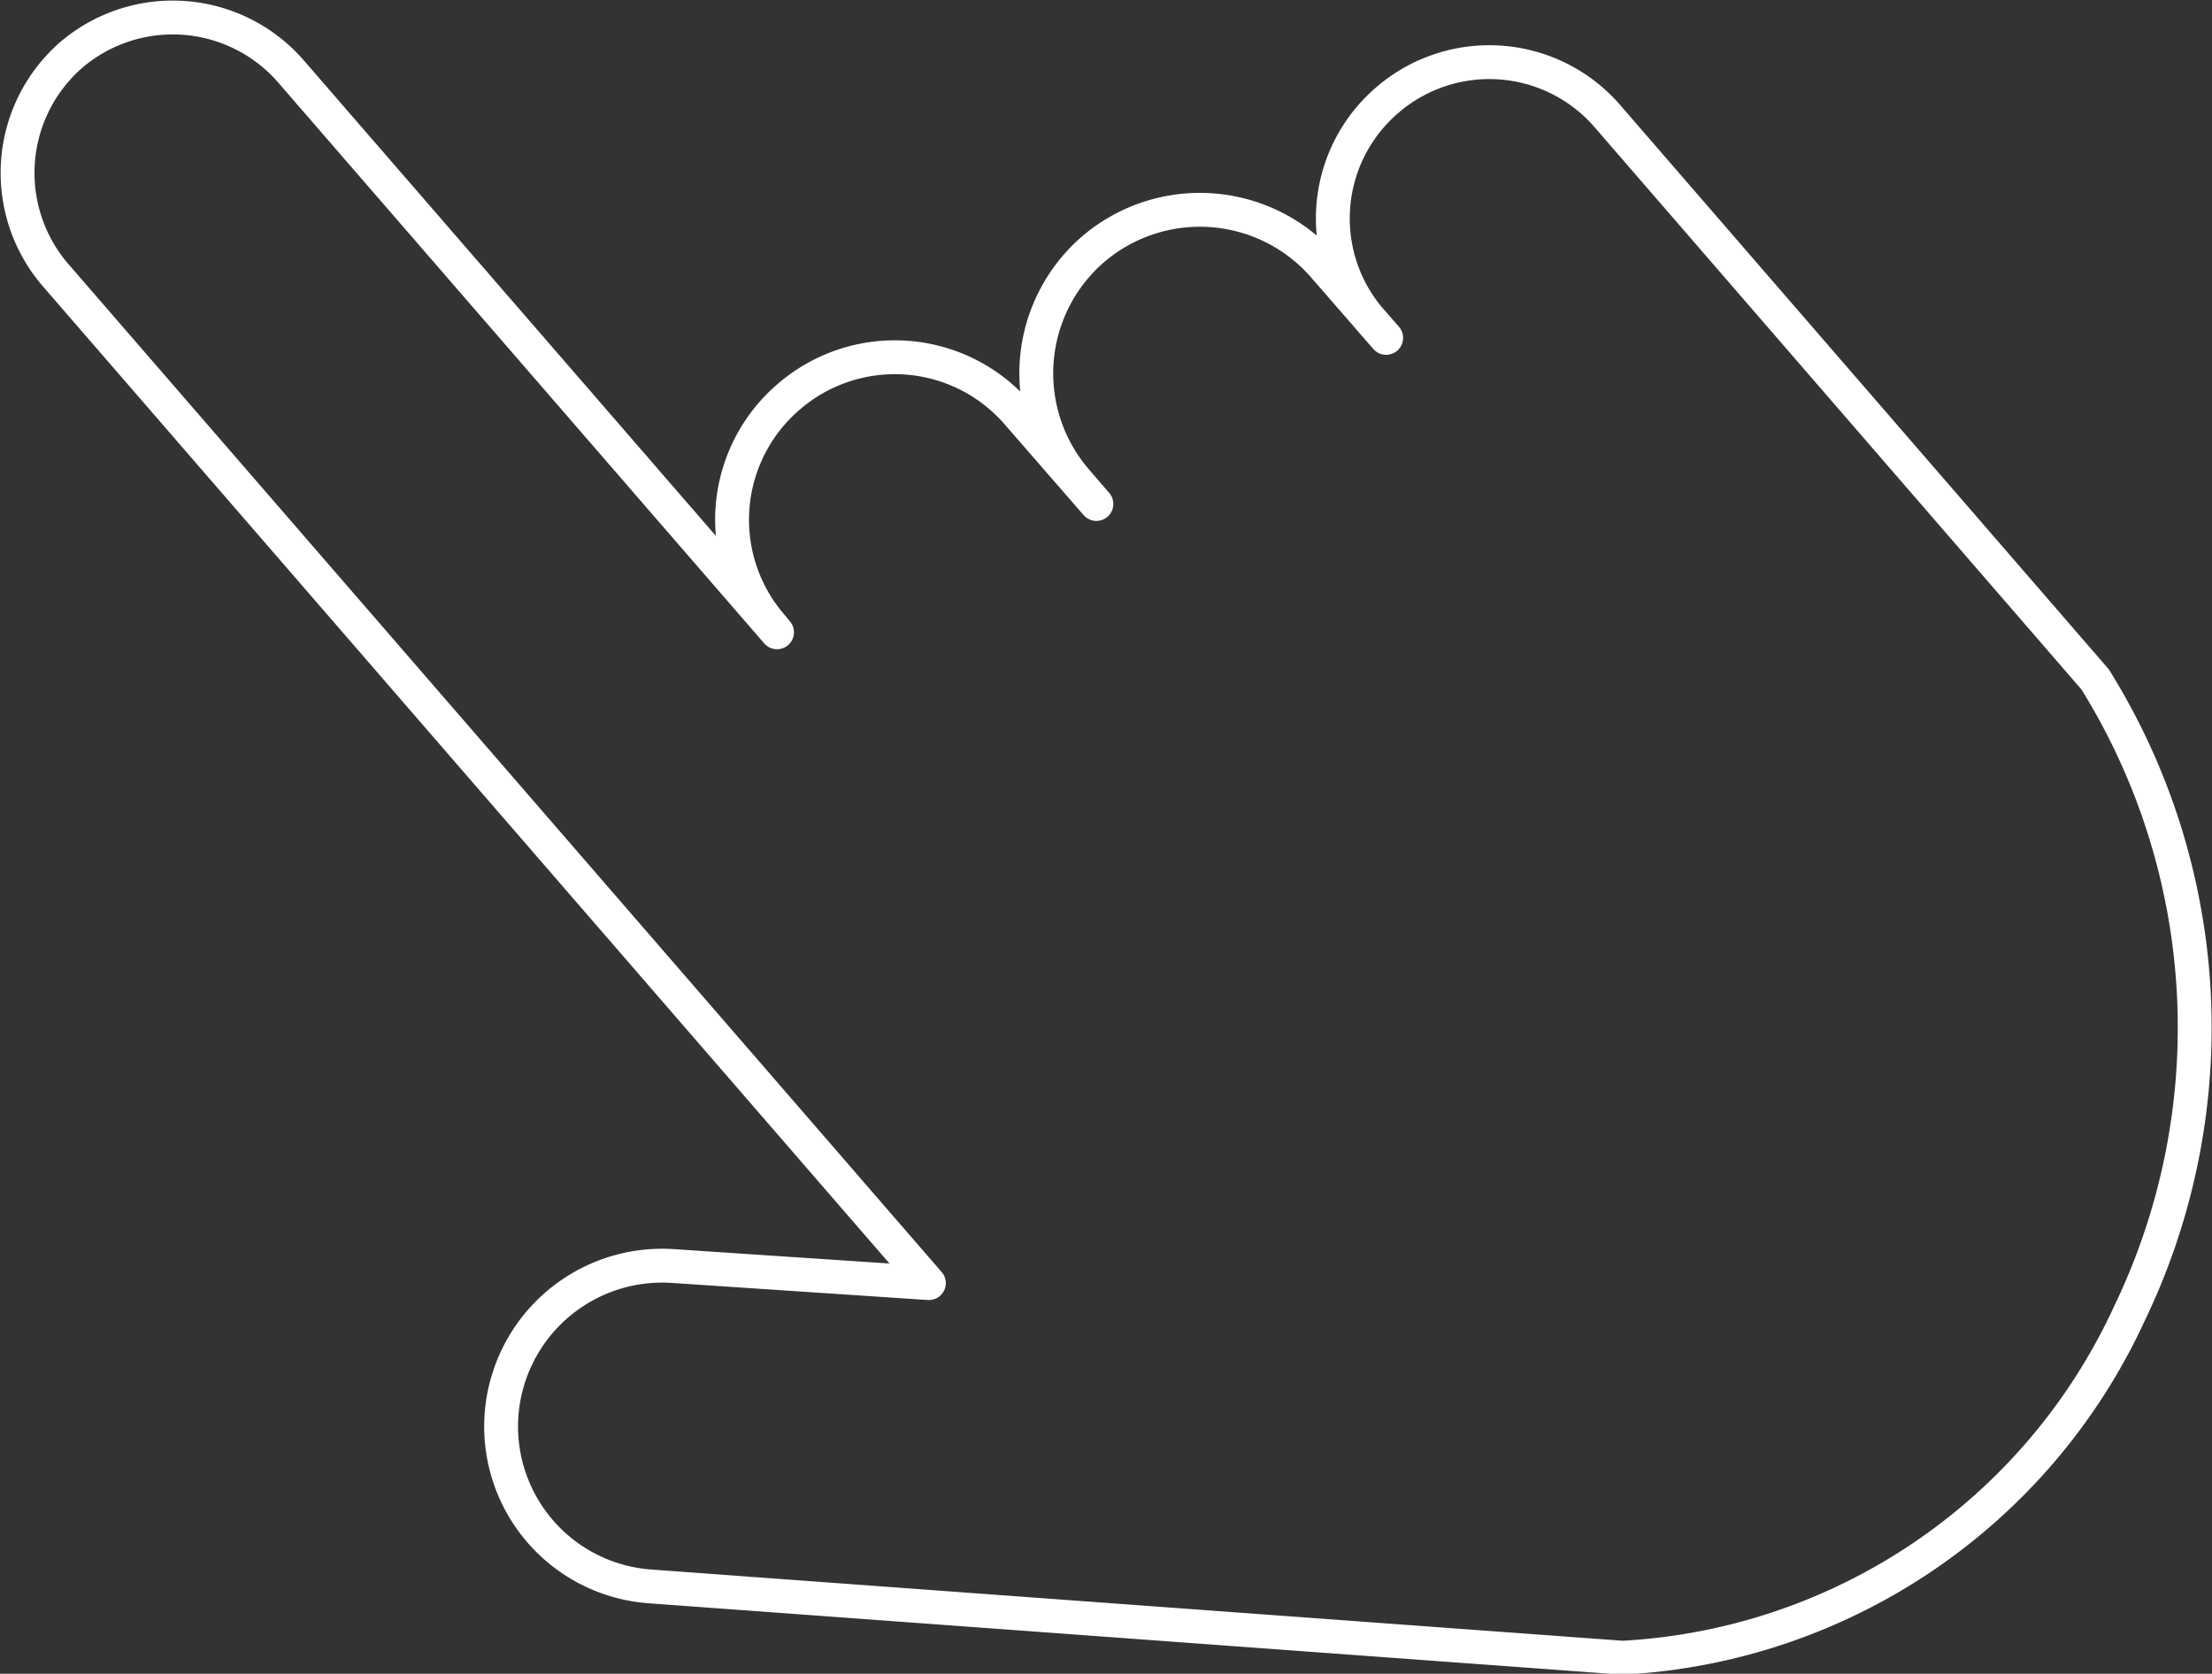 <svg xmlns="http://www.w3.org/2000/svg" width="62.06" height="46.96" viewBox="0 0 62.06 46.96">
  <rect x="0" y="0" width="62.06" height="46.96" fill="#333333" stroke="none"/>
  <g id="圖層_2" data-name="圖層 2">
    <g id="圖層_2-2" data-name="圖層 2">
      <path d="M58.78,19.06,45.09,3.25a4.38,4.38,0,0,0-6.17-.44h0A4.37,4.37,0,0,0,38.47,9l.42.48-1.74-2A4.61,4.61,0,0,0,30.66,7h0a4.6,4.6,0,0,0-.46,6.49l.56.65-2.21-2.54a4.55,4.55,0,0,0-6.43-.46h0a4.54,4.54,0,0,0-.46,6.43l.14.17L8.16,2A4.39,4.39,0,0,0,2,1.54H2a4.39,4.39,0,0,0-.44,6.18L26.06,36l-7.19-.48a4.52,4.52,0,0,0-4.79,4.07h0a4.5,4.5,0,0,0,4.17,4.92l27.27,2a16.63,16.63,0,0,0,14.22-9.65A18.48,18.48,0,0,0,58.78,19.06Z" fill="none" stroke="#fff" stroke-linecap="round" stroke-linejoin="round" stroke-width="0.95"/>
    </g>
  </g>
</svg>
